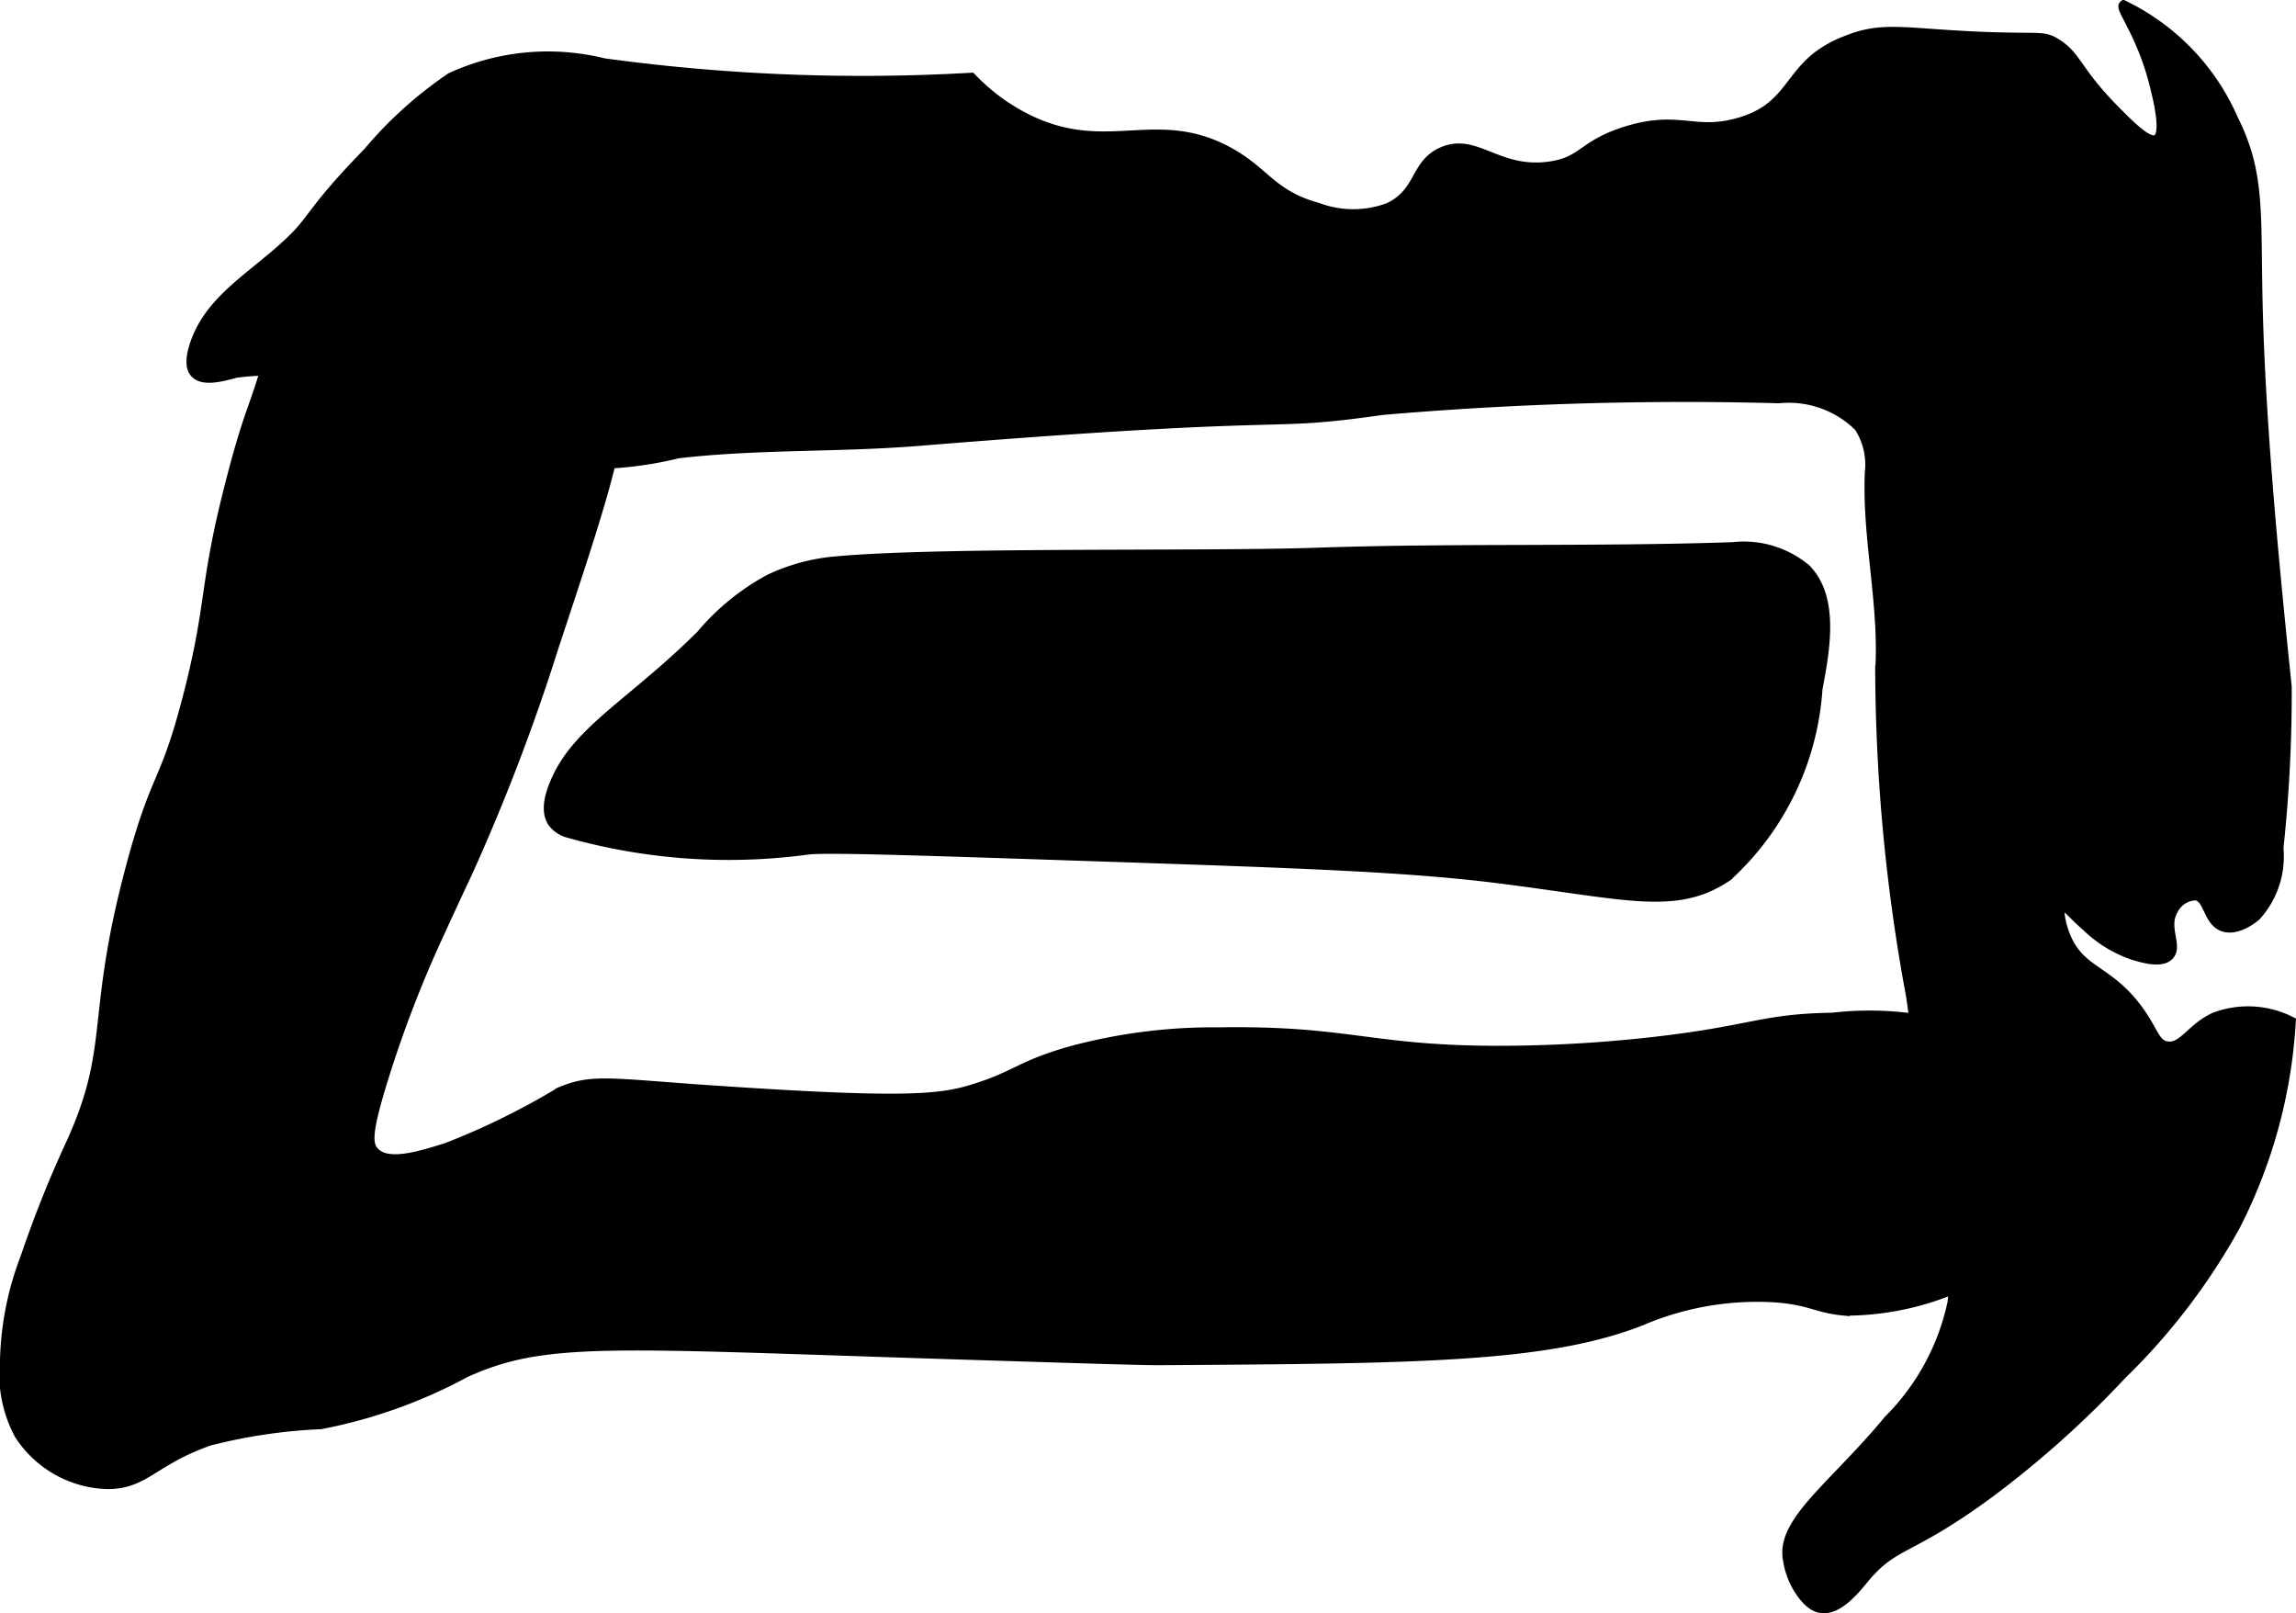 <?xml version="1.0" encoding="UTF-8"?>
<svg xmlns="http://www.w3.org/2000/svg"
     version="1.1"
     width="12.518mm"
     height="8.794mm"
     viewBox="0 0 35.483 24.927">
   <defs>
      <style type="text/css"><![CDATA[
      .a {
        stroke: #000;
        stroke-miterlimit: 10;
        stroke-width: 0.15px;
      }
    ]]></style>
   </defs>
   <path class="a"
         d="M8.596,12.049c-.059.132-.195.449-.057.657a.439.439,0,0,0,.249.165,9.109,9.109,0,0,0,3.67.262c.242-.041,1.608.005,4.34.096,3.304.11,4.956.165,6.415.351,1.954.249,2.701.492,3.484-.04a4.305,4.305,0,0,0,1.393-2.894c.12-.633.255-1.402-.175-1.851a1.497,1.497,0,0,0-1.132-.343c-2.146.073-4.296.013-6.442.086-1.762.06-5.798-.015-7.412.133a2.964,2.964,0,0,0-1.046.282,3.663,3.663,0,0,0-1.053.862C9.781,10.856,8.943,11.272,8.596,12.049Z"/>
   <path class="a"
         d="M9.33.975a3.593,3.593,0,0,0-2.362.223A6.256,6.256,0,0,0,5.692,2.347C4.679,3.389,4.907,3.367,4.32,3.879c-.54.471-1.095.805-1.309,1.436-.097.287-.043.398,0,.447.133.15.468.043.638,0a4.103,4.103,0,0,1,2.33.383c.941.316.878.56,1.628.83a5.762,5.762,0,0,0,2.872.032c1.227-.143,2.47-.092,3.702-.191,6.158-.5,5.218-.2,7.181-.479a54.188,54.188,0,0,1,6.131-.181,1.539,1.539,0,0,1,1.235.438,1.073,1.073,0,0,1,.167.7c-.046,1.022.224,2.043.16,3.064a28.001,28.001,0,0,0,.479,5.043c.315,2.262.473,3.394.479,3.415a2.937,2.937,0,0,1,.16,1.308,3.628,3.628,0,0,1-.989,1.819c-.782.951-1.595,1.515-1.564,2.074a1.203,1.203,0,0,0,.16.511c.057.091.178.285.351.319.274.055.559-.313.67-.447.481-.581.677-.403,1.915-1.308a15.431,15.431,0,0,0,2.074-1.851,9.856,9.856,0,0,0,1.755-2.298A7.922,7.922,0,0,0,35.405,15.783a1.465,1.465,0,0,0-1.181-.064c-.362.165-.487.484-.734.447-.199-.03-.204-.25-.479-.606-.45-.585-.862-.547-1.085-1.085-.084-.201-.126-.446-.064-.479.052-.027.146.113.383.319a1.939,1.939,0,0,0,.734.447c.159.046.427.123.543,0,.14-.149-.095-.427.064-.702a.401.401,0,0,1,.351-.223c.2.036.181.391.415.479.216.081.476-.13.511-.16a1.367,1.367,0,0,0,.351-1.053,22.468,22.468,0,0,0,.128-2.489c-.151-1.464-.395-3.831-.447-5.809-.04-1.504.05-2.103-.383-2.968A3.515,3.515,0,0,0,32.82.081c-.061.051.281.445.479,1.245.055.223.185.748.032.83-.131.07-.411-.216-.67-.479-.569-.578-.562-.806-.881-1.006C31.564.535,31.513.609,30.49.56,29.418.508,29.072.407,28.543.623A1.753,1.753,0,0,0,28.088.87c-.462.359-.488.826-1.237,1.03-.675.185-.908-.126-1.723.128-.679.212-.653.469-1.181.543-.807.112-1.138-.455-1.66-.223-.429.191-.329.629-.83.862a1.56,1.56,0,0,1-1.088-.001c-.729-.2-.814-.562-1.411-.878-1.109-.585-1.861.112-3.085-.494a3.097,3.097,0,0,1-.862-.638A29.414,29.414,0,0,1,9.33.975Z"/>
   <path class="a"
         d="M8.15,3.4a2.594,2.594,0,0,0-1.66-.543,2.525,2.525,0,0,0-1.755.894A3.348,3.348,0,0,0,4.256,5.123c-.3,1.201-.353,1.023-.67,2.234C3.136,9.073,3.288,9.25,2.916,10.709c-.372,1.459-.493,1.187-.894,2.681-.633,2.361-.237,2.76-.926,4.277a17.662,17.662,0,0,0-.702,1.755,4.732,4.732,0,0,0-.319,1.596,1.984,1.984,0,0,0,.223,1.149,1.678,1.678,0,0,0,1.34.766c.597.013.72-.363,1.596-.67a8.403,8.403,0,0,1,1.723-.255,7.784,7.784,0,0,0,2.234-.798c1.225-.555,2.201-.451,7.372-.287,2.049.065,3.073.097,3.351.096,3.982-.025,5.973-.038,7.436-.606a4.559,4.559,0,0,1,2.103-.363c.543.044.607.162,1.056.204a4.369,4.369,0,0,0,2.808-1.021c.948-.636,2.08-1.735,1.851-2.17-.088-.166-.307-.109-.862-.255a7.781,7.781,0,0,1-1.66-.798,4.968,4.968,0,0,0-2.33-.287c-1.108.017-1.239.207-2.84.383a21.422,21.422,0,0,1-2.362.128c-1.963-.006-2.277-.316-4.278-.285a8.454,8.454,0,0,0-2.264.285c-.787.22-.844.372-1.468.574-.536.174-1.017.25-4.181.032-1.515-.105-1.776-.175-2.266.032a11.338,11.338,0,0,1-1.755.862c-.429.135-.914.283-1.117.064-.111-.119-.105-.313.096-.989a18.209,18.209,0,0,1,.926-2.425c.218-.477.383-.826.415-.894A31.314,31.314,0,0,0,8.565,9.975c.697-2.105,1.046-3.158.989-3.766A3.912,3.912,0,0,0,8.15,3.4Z"/>
</svg>
